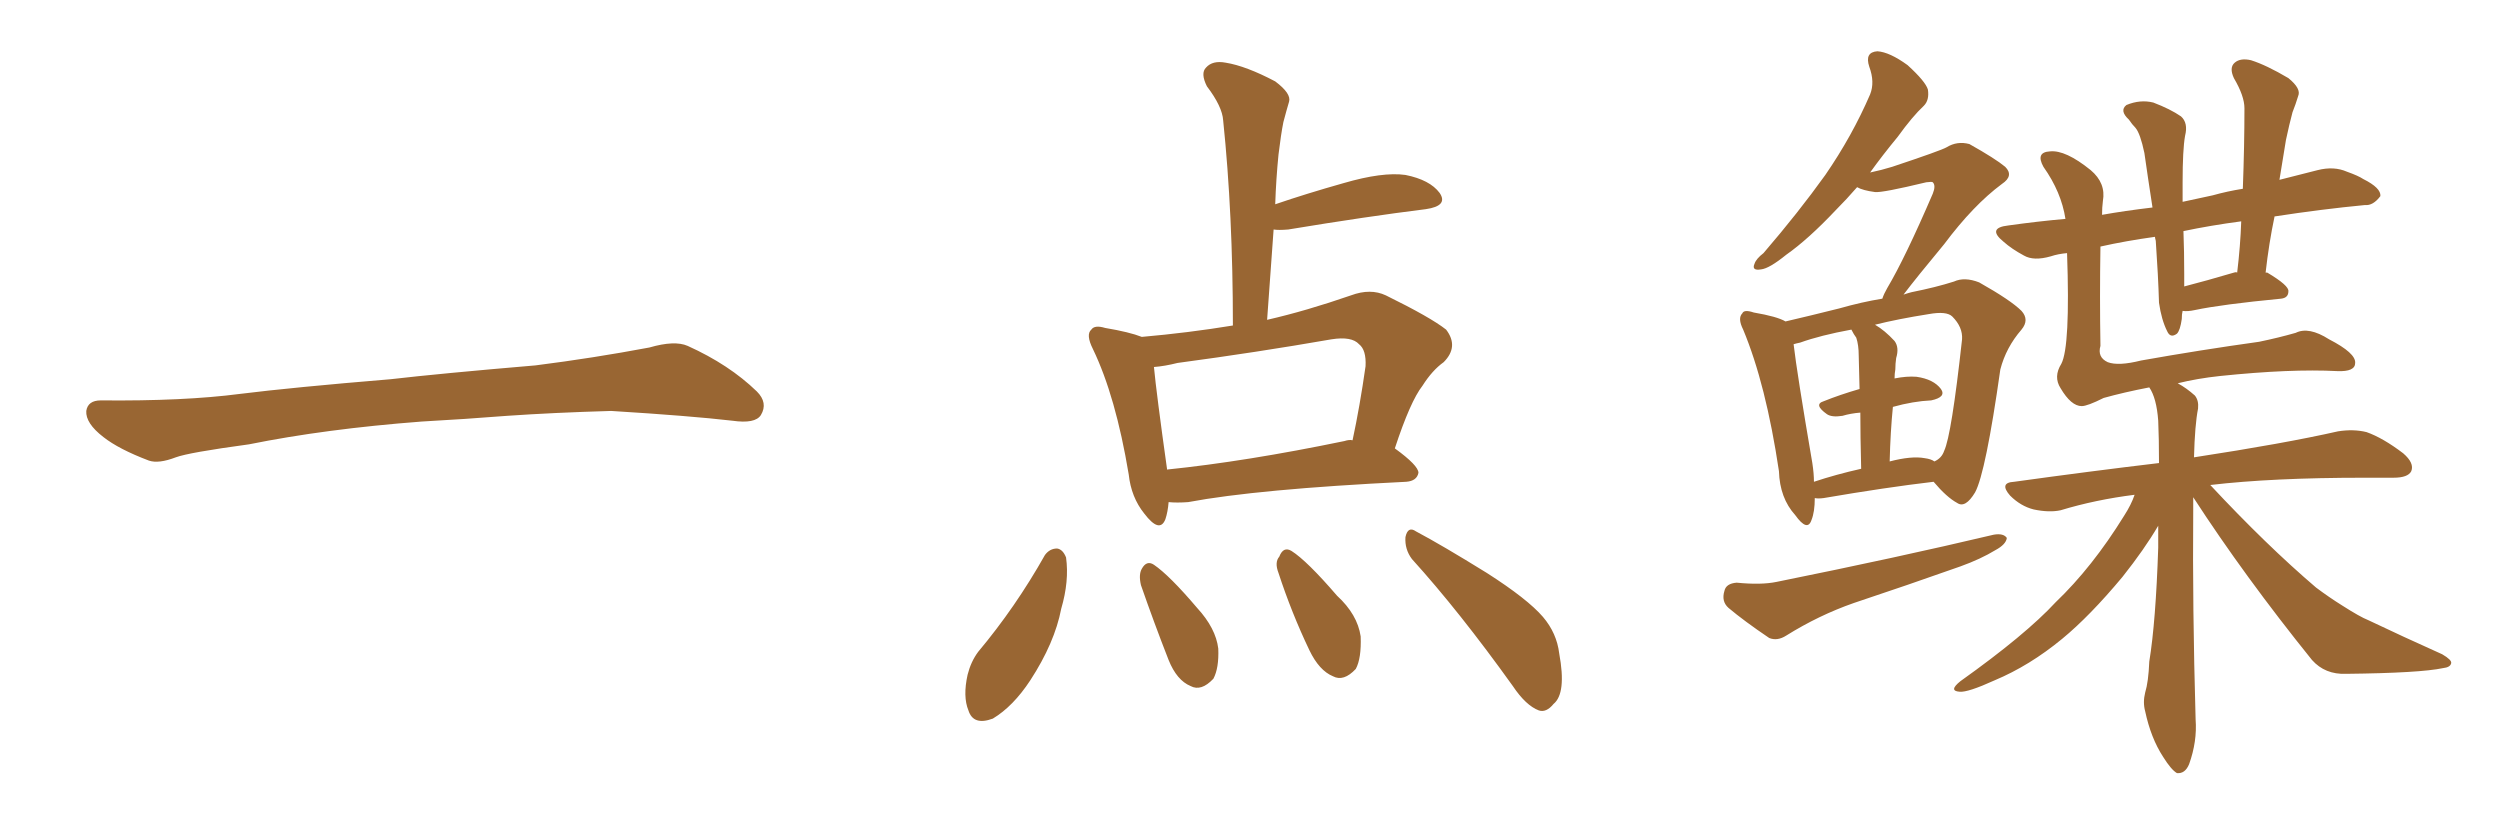 <svg xmlns="http://www.w3.org/2000/svg" xmlns:xlink="http://www.w3.org/1999/xlink" width="450" height="150"><path fill="#996633" padding="10" d="M75.88 75.88L75.88 75.88L75.88 75.88Q58.59 77.20 44.82 79.98L44.82 79.98Q33.98 81.45 31.64 82.32L31.64 82.32Q28.56 83.50 26.81 82.91L26.81 82.91Q21.39 80.86 18.60 78.66L18.60 78.66Q15.38 76.17 15.53 73.97L15.53 73.97Q15.82 72.07 18.16 72.07L18.16 72.07Q33.11 72.22 43.21 70.90L43.21 70.90Q52.59 69.73 70.31 68.26L70.31 68.26Q79.10 67.24 96.39 65.77L96.39 65.77Q106.79 64.45 116.89 62.55L116.89 62.55Q121.44 61.23 123.78 62.26L123.78 62.26Q131.25 65.63 136.23 70.46L136.23 70.46Q138.28 72.51 136.96 74.71L136.96 74.71Q135.94 76.32 131.84 75.73L131.84 75.73Q124.22 74.85 110.01 73.97L110.01 73.97Q99.61 74.27 91.26 74.85L91.26 74.85Q83.79 75.44 75.88 75.88ZM205.52 60.64L205.52 60.64Q213.87 59.91 221.92 58.59L221.92 58.59Q221.92 38.53 220.17 21.68L220.17 21.68Q220.02 19.19 217.24 15.53L217.24 15.53Q216.06 13.18 217.09 12.16L217.09 12.16Q218.26 10.84 220.61 11.28L220.61 11.28Q224.27 11.87 229.54 14.65L229.54 14.65Q232.47 16.85 232.03 18.31L232.03 18.31Q231.59 19.78 231.01 21.97L231.01 21.97Q230.57 24.17 230.13 27.83L230.13 27.83Q229.69 32.23 229.54 36.77L229.54 36.77Q235.11 34.86 241.85 32.96L241.85 32.96Q248.88 30.91 252.98 31.49L252.98 31.49Q257.37 32.37 259.13 34.72L259.13 34.72Q260.74 37.06 256.64 37.65L256.64 37.65Q246.09 38.96 231.88 41.31L231.88 41.31Q230.13 41.46 229.25 41.31L229.25 41.31Q228.66 49.22 228.08 57.57L228.08 57.57Q235.11 55.96 243.16 53.17L243.16 53.17Q246.68 51.86 249.46 53.17L249.46 53.17Q257.52 57.13 260.30 59.33L260.30 59.33Q262.65 62.40 259.86 65.19L259.86 65.19Q257.81 66.65 256.05 69.43L256.05 69.43Q253.86 72.22 251.07 80.71L251.07 80.71Q255.32 83.79 255.32 85.11L255.32 85.11Q255.03 86.57 253.13 86.72L253.13 86.72Q226.32 88.04 213.87 90.38L213.87 90.38Q211.82 90.53 210.35 90.38L210.35 90.38Q210.21 92.14 209.77 93.46L209.77 93.46Q208.74 96.09 205.96 92.43L205.96 92.43Q203.61 89.50 203.17 85.40L203.17 85.40Q200.83 71.34 196.73 62.84L196.73 62.84Q195.41 60.21 196.44 59.33L196.44 59.33Q197.02 58.45 198.93 59.03L198.93 59.03Q203.32 59.77 205.52 60.64ZM210.06 84.38L210.06 84.38Q210.06 84.38 210.06 84.52L210.06 84.52Q224.27 83.06 241.99 79.39L241.99 79.39Q242.87 79.10 243.46 79.25L243.46 79.25Q244.78 73.10 245.80 65.92L245.80 65.92Q245.95 62.99 244.63 61.96L244.63 61.96Q243.31 60.50 239.65 61.08L239.65 61.08Q226.17 63.43 211.96 65.33L211.96 65.33Q209.62 65.92 207.71 66.06L207.71 66.06Q208.15 70.75 210.06 84.38ZM188.09 99.90L188.09 99.90Q188.96 98.73 190.28 98.73L190.28 98.73Q191.31 98.88 191.89 100.34L191.89 100.34Q192.48 104.59 191.02 109.57L191.02 109.57Q189.84 115.72 185.45 122.46L185.45 122.46Q182.37 127.15 178.71 129.35L178.71 129.35Q175.20 130.66 174.32 127.88L174.32 127.88Q173.29 125.39 174.17 121.44L174.17 121.44Q174.76 119.09 176.07 117.33L176.07 117.33Q182.81 109.28 188.09 99.90ZM205.37 105.32L205.37 105.32Q204.93 103.42 205.52 102.39L205.52 102.39Q206.40 100.78 207.71 101.66L207.71 101.66Q210.50 103.56 215.48 109.42L215.48 109.42Q218.85 113.09 219.29 116.75L219.29 116.75Q219.43 120.26 218.41 122.17L218.41 122.17Q216.21 124.51 214.31 123.49L214.31 123.49Q211.82 122.46 210.35 118.80L210.35 118.80Q207.71 112.06 205.37 105.32ZM230.13 103.13L230.13 103.13Q229.39 101.22 230.27 100.20L230.27 100.20Q231.01 98.29 232.47 99.17L232.47 99.17Q235.25 100.93 240.67 107.23L240.67 107.23Q244.34 110.60 244.92 114.55L244.92 114.55Q245.07 118.51 244.04 120.41L244.04 120.41Q241.85 122.75 239.94 121.73L239.94 121.73Q237.45 120.70 235.69 117.04L235.69 117.04Q232.47 110.30 230.13 103.13ZM254.15 100.63L254.15 100.63L254.15 100.63Q252.83 98.88 252.98 96.68L252.98 96.68Q253.42 94.63 254.88 95.65L254.88 95.65Q259.57 98.14 267.63 103.13L267.63 103.13Q274.95 107.81 277.73 111.04L277.73 111.04Q280.22 113.96 280.66 117.63L280.66 117.63Q281.98 124.80 279.64 126.71L279.64 126.71Q278.32 128.32 277.00 127.88L277.00 127.88Q274.66 127.00 272.31 123.49L272.31 123.49Q262.65 110.01 254.15 100.63ZM326.66 89.65L326.66 89.65Q326.66 92.14 326.07 93.60L326.07 93.60Q325.34 95.80 323.14 92.72L323.14 92.72Q320.36 89.65 320.21 84.81L320.21 84.81Q317.87 69.14 313.77 59.33L313.77 59.33Q312.74 57.28 313.62 56.40L313.62 56.40Q313.92 55.66 315.67 56.25L315.67 56.25Q319.92 56.98 321.39 57.86L321.39 57.86Q325.78 56.84 331.05 55.52L331.05 55.52Q335.16 54.35 338.82 53.76L338.82 53.76Q339.11 52.88 339.70 51.86L339.70 51.86Q342.92 46.44 347.90 34.86L347.90 34.86Q348.49 33.40 347.90 32.81L347.90 32.81Q347.75 32.67 346.73 32.81L346.73 32.81Q338.82 34.72 337.50 34.57L337.50 34.57Q335.30 34.28 334.28 33.69L334.28 33.69Q332.37 35.89 330.47 37.79L330.47 37.79Q325.49 43.07 321.53 45.85L321.53 45.85Q318.46 48.34 316.99 48.49L316.99 48.49Q315.23 48.78 315.82 47.46L315.82 47.46Q316.11 46.58 317.43 45.56L317.43 45.56Q323.73 38.23 328.56 31.49L328.56 31.49Q333.40 24.46 336.62 16.99L336.62 16.99Q337.50 14.79 336.47 12.01L336.47 12.01Q335.60 9.38 337.94 9.23L337.94 9.23Q340.14 9.38 343.36 11.72L343.36 11.72Q346.58 14.65 347.02 16.11L347.02 16.11Q347.31 18.02 346.29 19.04L346.29 19.04Q344.24 20.95 341.60 24.61L341.60 24.61Q338.82 27.98 336.62 31.05L336.62 31.05Q338.67 30.62 340.58 30.03L340.58 30.03Q349.37 27.10 350.39 26.51L350.39 26.51Q352.29 25.34 354.49 25.93L354.49 25.93Q359.18 28.56 360.94 30.03L360.94 30.03Q362.55 31.64 360.35 33.11L360.35 33.11Q355.22 36.91 349.95 43.95L349.95 43.95Q344.97 49.95 342.63 53.03L342.63 53.03Q343.51 52.73 344.09 52.59L344.09 52.59Q348.49 51.71 351.71 50.68L351.71 50.68Q353.61 49.80 356.25 50.83L356.25 50.83Q361.96 54.05 363.87 55.96L363.87 55.96Q365.33 57.57 363.87 59.33L363.87 59.33Q361.08 62.55 360.06 66.50L360.06 66.50L360.06 66.50Q357.42 85.11 355.52 88.62L355.52 88.62Q353.76 91.55 352.29 90.53L352.29 90.53Q350.39 89.50 348.05 86.72L348.05 86.72Q339.40 87.74 328.27 89.65L328.27 89.65Q327.25 89.79 326.66 89.65ZM346.44 82.47L346.44 82.47Q347.61 82.62 348.19 83.06L348.19 83.06Q349.51 82.47 349.95 81.15L349.95 81.15Q351.27 78.37 353.17 61.08L353.17 61.08Q353.32 58.89 351.42 56.98L351.42 56.98Q350.39 55.96 347.17 56.54L347.17 56.54Q341.60 57.42 337.50 58.45L337.50 58.45Q339.26 59.47 341.02 61.38L341.02 61.38Q341.89 62.55 341.31 64.45L341.31 64.45Q341.16 65.48 341.16 66.50L341.16 66.50Q341.02 67.24 341.02 68.12L341.02 68.12Q343.21 67.68 344.97 67.82L344.97 67.82Q348.05 68.26 349.37 70.02L349.37 70.02Q350.39 71.48 347.61 72.07L347.61 72.07Q344.38 72.22 340.72 73.24L340.72 73.24Q340.28 77.64 340.14 83.06L340.14 83.06Q344.09 82.03 346.44 82.47ZM326.51 86.72L326.51 86.72Q330.47 85.40 335.01 84.38L335.01 84.38Q334.86 78.37 334.86 74.27L334.86 74.27Q333.11 74.41 331.64 74.85L331.64 74.85Q329.74 75.15 328.86 74.56L328.86 74.56Q326.37 72.80 328.27 72.22L328.27 72.22Q331.20 71.04 334.72 70.02L334.72 70.02Q334.57 65.04 334.57 64.01L334.57 64.01Q334.57 62.11 334.13 60.79L334.13 60.79Q333.69 60.21 333.25 59.33L333.25 59.33Q327.69 60.35 324.02 61.67L324.02 61.67Q323.29 61.82 322.85 61.96L322.85 61.96Q323.44 67.09 326.22 83.35L326.22 83.35Q326.51 85.25 326.51 86.72ZM312.60 104.88L312.60 104.88Q316.99 105.32 319.78 104.74L319.78 104.74Q341.60 100.34 358.89 96.24L358.89 96.24Q360.64 95.95 361.23 96.83L361.23 96.83Q361.08 98.00 359.18 99.02L359.18 99.02Q356.54 100.63 352.88 101.95L352.88 101.95Q343.36 105.32 333.69 108.54L333.69 108.54Q327.39 110.74 321.53 114.40L321.53 114.40Q319.92 115.43 318.46 114.84L318.46 114.84Q313.92 111.77 311.13 109.42L311.13 109.42Q309.81 108.25 310.40 106.35L310.40 106.35Q310.69 105.03 312.60 104.88ZM394.78 89.50L394.78 89.50Q394.78 90.67 394.78 91.99L394.78 91.99Q394.63 109.13 395.21 129.49L395.21 129.49Q395.51 133.45 394.04 137.55L394.04 137.55Q393.31 139.31 391.85 139.16L391.85 139.16Q390.82 138.57 389.36 136.23L389.36 136.23Q387.16 132.86 386.13 128.03L386.13 128.03Q385.69 126.42 386.13 124.66L386.13 124.66Q386.72 122.75 386.87 119.09L386.87 119.09Q388.04 111.91 388.48 98.58L388.48 98.58Q388.48 96.53 388.48 94.63L388.48 94.63Q385.99 98.88 382.03 103.86L382.03 103.86Q376.17 110.89 371.19 114.99L371.19 114.99Q365.33 119.82 359.03 122.46L359.03 122.46Q354.20 124.66 352.73 124.51L352.73 124.51Q350.68 124.37 352.88 122.61L352.88 122.61Q364.60 114.26 370.02 108.40L370.02 108.40Q376.61 102.10 382.32 92.87L382.32 92.87Q383.64 90.82 384.23 89.06L384.23 89.06Q377.20 89.94 370.90 91.85L370.90 91.85Q368.85 92.29 366.06 91.70L366.06 91.70Q363.72 91.11 361.82 89.21L361.82 89.21Q359.77 86.87 362.55 86.72L362.55 86.72Q376.32 84.81 388.62 83.35L388.62 83.35Q388.62 78.96 388.48 75.73L388.48 75.73Q388.18 71.63 386.87 69.73L386.87 69.73Q382.32 70.61 378.66 71.63L378.66 71.63Q375.73 73.10 374.71 73.10L374.71 73.10Q372.80 73.10 370.90 69.87L370.90 69.87Q369.58 67.82 371.04 65.48L371.04 65.48Q372.66 62.40 372.07 45.56L372.07 45.56Q370.46 45.70 369.14 46.14L369.14 46.14Q366.06 47.02 364.31 46.00L364.31 46.00Q362.11 44.82 360.64 43.51L360.64 43.51Q357.57 41.02 361.52 40.58L361.52 40.58Q366.80 39.84 371.78 39.40L371.78 39.40Q371.04 34.57 367.82 30.03L367.82 30.03Q366.36 27.39 368.99 27.25L368.99 27.25Q371.78 26.95 376.32 30.62L376.32 30.62Q379.10 32.96 378.52 36.18L378.52 36.18Q378.37 37.35 378.37 38.67L378.37 38.67Q382.47 37.94 387.45 37.35L387.45 37.35Q386.57 31.64 385.99 27.54L385.99 27.54Q385.25 24.02 384.38 23.00L384.38 23.00Q383.79 22.41 383.20 21.53L383.20 21.53Q381.45 19.92 382.76 18.90L382.76 18.90Q385.25 17.87 387.60 18.46L387.60 18.46Q390.67 19.63 392.58 20.95L392.58 20.95Q393.90 22.12 393.31 24.46L393.31 24.46Q392.87 26.95 392.87 32.81L392.87 32.81Q392.87 34.42 392.87 36.33L392.87 36.33Q395.51 35.74 398.29 35.16L398.29 35.16Q400.93 34.42 403.71 33.98L403.71 33.98Q404.00 26.22 404.00 19.48L404.00 19.48Q404.00 17.29 402.10 14.06L402.10 14.06Q401.22 12.16 402.25 11.28L402.25 11.28Q403.27 10.40 405.18 10.84L405.18 10.84Q407.96 11.72 411.91 14.06L411.91 14.06Q414.26 15.97 413.67 17.29L413.67 17.29Q413.23 18.75 412.65 20.21L412.65 20.21Q412.06 22.41 411.47 25.20L411.47 25.20Q410.89 28.71 410.30 32.37L410.30 32.37Q413.67 31.49 417.19 30.62L417.19 30.62Q420.12 29.88 422.46 30.91L422.46 30.91Q424.51 31.64 425.39 32.23L425.39 32.23Q428.61 33.84 428.47 35.30L428.47 35.30Q427.15 37.06 425.68 36.91L425.68 36.91Q417.92 37.65 409.42 38.96L409.42 38.96Q408.40 43.80 407.81 49.07L407.81 49.07Q408.11 49.07 408.11 49.07L408.11 49.07Q412.06 51.42 411.91 52.44L411.91 52.44Q411.91 53.61 410.60 53.76L410.60 53.76Q399.90 54.79 395.07 55.81L395.07 55.81Q393.75 56.10 392.87 55.96L392.87 55.96Q392.72 56.54 392.72 57.42L392.72 57.42Q392.43 59.47 391.85 60.06L391.85 60.06Q390.67 60.94 390.09 59.62L390.09 59.62Q389.06 57.57 388.62 54.49L388.62 54.49Q388.48 49.66 388.04 43.36L388.04 43.36Q387.89 42.77 387.89 42.63L387.89 42.63Q382.62 43.36 378.08 44.38L378.08 44.38Q377.93 53.47 378.08 62.26L378.08 62.26Q377.49 64.31 379.39 65.19L379.39 65.19Q381.30 65.92 385.40 64.89L385.40 64.89Q396.09 62.99 406.64 61.52L406.64 61.52Q410.16 60.79 413.23 59.91L413.23 59.91Q415.58 58.74 419.24 61.08L419.24 61.08Q424.07 63.57 423.93 65.33L423.93 65.33Q423.93 66.94 420.70 66.80L420.70 66.80Q412.35 66.36 399.61 67.68L399.61 67.68Q395.51 68.12 391.99 68.99L391.99 68.99Q393.60 69.87 395.07 71.19L395.07 71.19Q395.80 72.07 395.65 73.54L395.65 73.54Q395.07 76.46 394.92 82.32L394.92 82.32Q411.18 79.83 420.85 77.64L420.85 77.64Q423.63 77.20 425.98 77.78L425.98 77.78Q428.91 78.81 432.57 81.59L432.57 81.59Q434.62 83.35 434.03 84.81L434.03 84.81Q433.45 85.99 430.81 85.99L430.81 85.99Q428.32 85.99 425.54 85.99L425.54 85.99Q408.98 85.99 397.85 87.30L397.85 87.30Q407.96 98.14 416.89 105.76L416.89 105.76Q419.24 107.52 421.58 108.98L421.58 108.98Q424.80 111.04 426.27 111.62L426.27 111.62Q432.42 114.55 439.60 117.77L439.60 117.77Q441.36 118.80 441.21 119.38L441.21 119.38Q441.06 120.12 439.75 120.26L439.75 120.26Q435.64 121.14 422.31 121.29L422.31 121.29Q418.51 121.44 416.16 118.80L416.16 118.80Q404.00 103.71 394.78 89.50ZM402.10 49.07L402.10 49.07L402.10 49.07Q402.54 48.93 402.69 49.07L402.69 49.07Q403.27 44.24 403.42 39.84L403.42 39.84Q397.85 40.58 393.02 41.60L393.02 41.60Q393.16 45.26 393.16 49.37L393.16 49.37Q393.16 50.54 393.16 51.56L393.16 51.56Q397.12 50.54 402.10 49.07Z"/></svg>